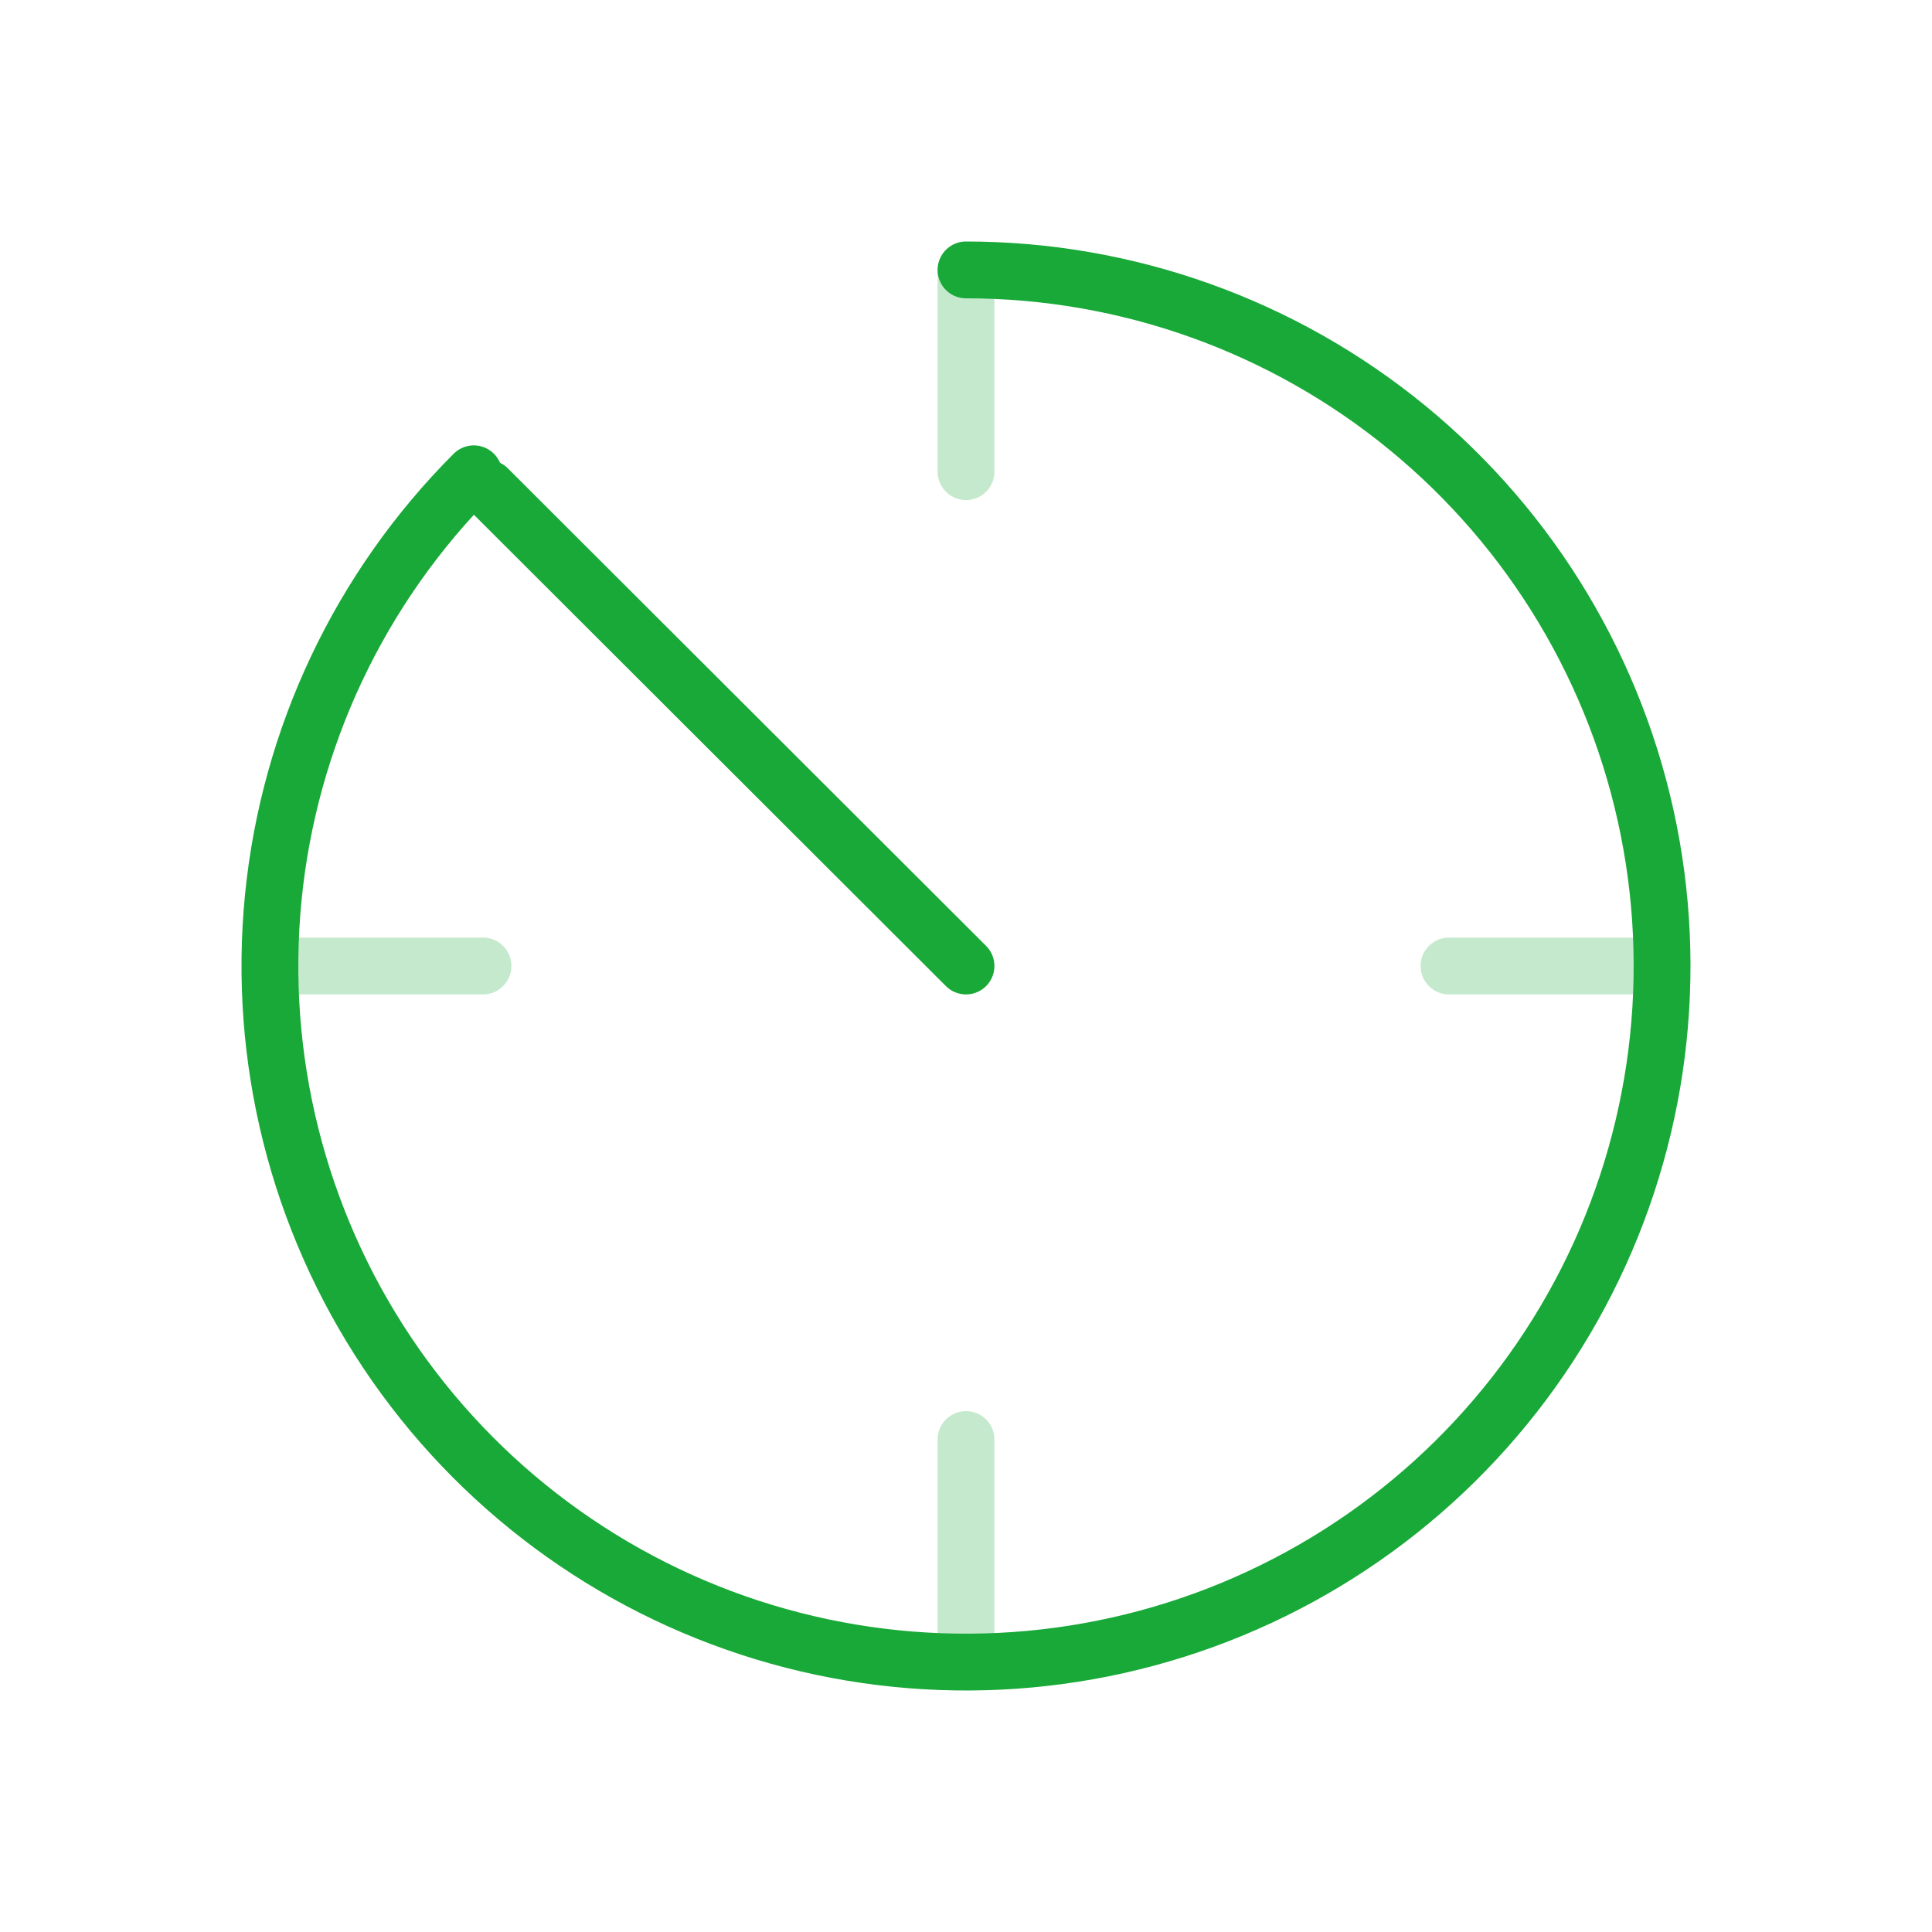 <svg width="51" height="51" viewBox="0 0 51 51" fill="none" xmlns="http://www.w3.org/2000/svg">
<path d="M25.5 7.2V12.45" stroke="#19a938" stroke-opacity="0.25" stroke-width="1.5" stroke-linecap="round"/>
<path d="M25.5 25.5L12.874 12.892" stroke="#19a938" stroke-width="1.5" stroke-linecap="round"/>
<path d="M43.5 25.5L38.25 25.5" stroke="#19a938" stroke-opacity="0.25" stroke-width="1.5" stroke-linecap="round"/>
<path d="M25.5 38V43.25" stroke="#19a938" stroke-opacity="0.25" stroke-width="1.5" stroke-linecap="round"/>
<path d="M12.75 25.5L7.5 25.5" stroke="#19a938" stroke-opacity="0.25" stroke-width="1.5" stroke-linecap="round"/>
<path d="M25.5 7.125C29.751 7.125 33.871 8.599 37.157 11.296C40.443 13.993 42.693 17.746 43.522 21.915C44.351 26.085 43.709 30.413 41.705 34.162C39.701 37.911 36.459 40.849 32.532 42.476C28.604 44.103 24.234 44.318 20.166 43.084C16.098 41.85 12.584 39.243 10.222 35.709C7.86 32.174 6.797 27.93 7.213 23.699C7.63 19.468 9.501 15.513 12.507 12.507" stroke="#19a938" stroke-width="1.5" stroke-linecap="round"/>
</svg>
